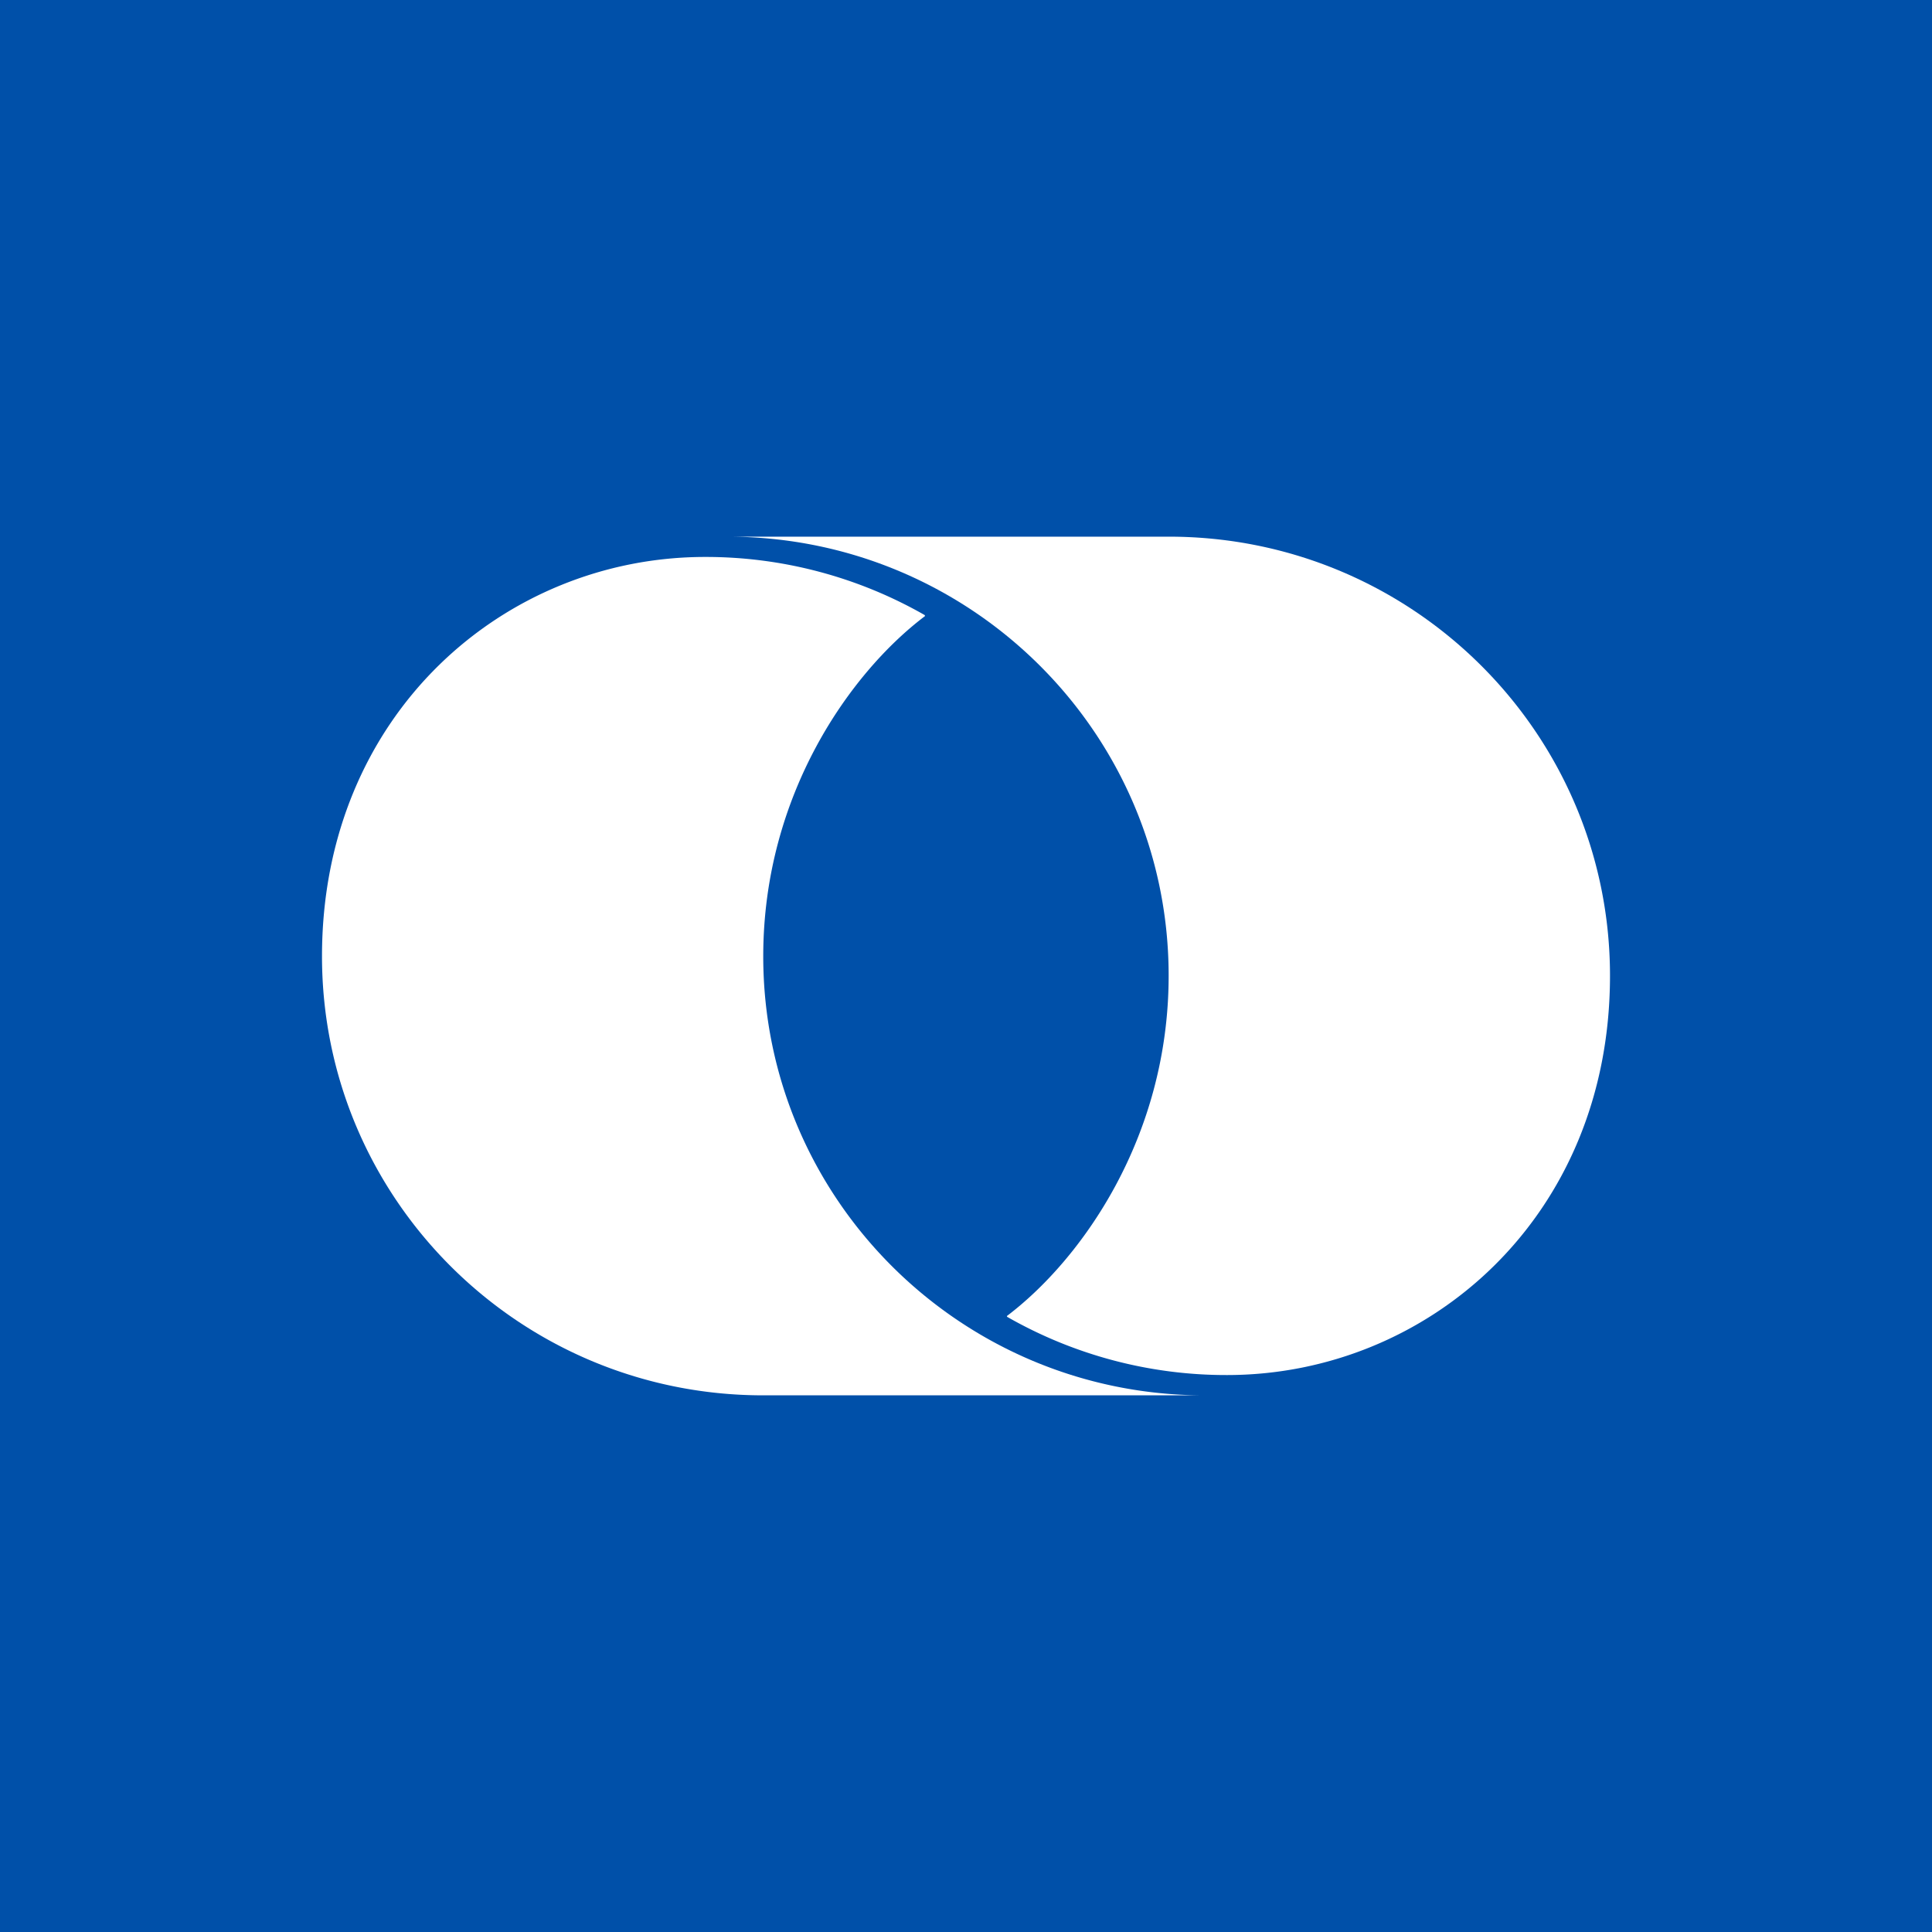 <svg width="18" height="18" xmlns="http://www.w3.org/2000/svg"><path fill="#0050A9" d="M0 0h18v18H0z"/><path d="M8.616 5.731a4.108 4.108 0 00-2.048-.542C4.703 5.189 3 6.651 3 8.909 3 11.17 4.84 13 7.11 13h4.112c-2.27 0-4.111-1.831-4.111-4.09 0-1.512.818-2.65 1.507-3.17l-.002-.009z" fill="#fff"/><path d="M9.384 12.269a4.109 4.109 0 002.048.542c1.864 0 3.568-1.462 3.568-3.72C15 6.83 13.16 5 10.89 5H6.778c2.27 0 4.11 1.831 4.11 4.09 0 1.512-.819 2.651-1.507 3.171l.002.008z" fill="#fff"/></svg>